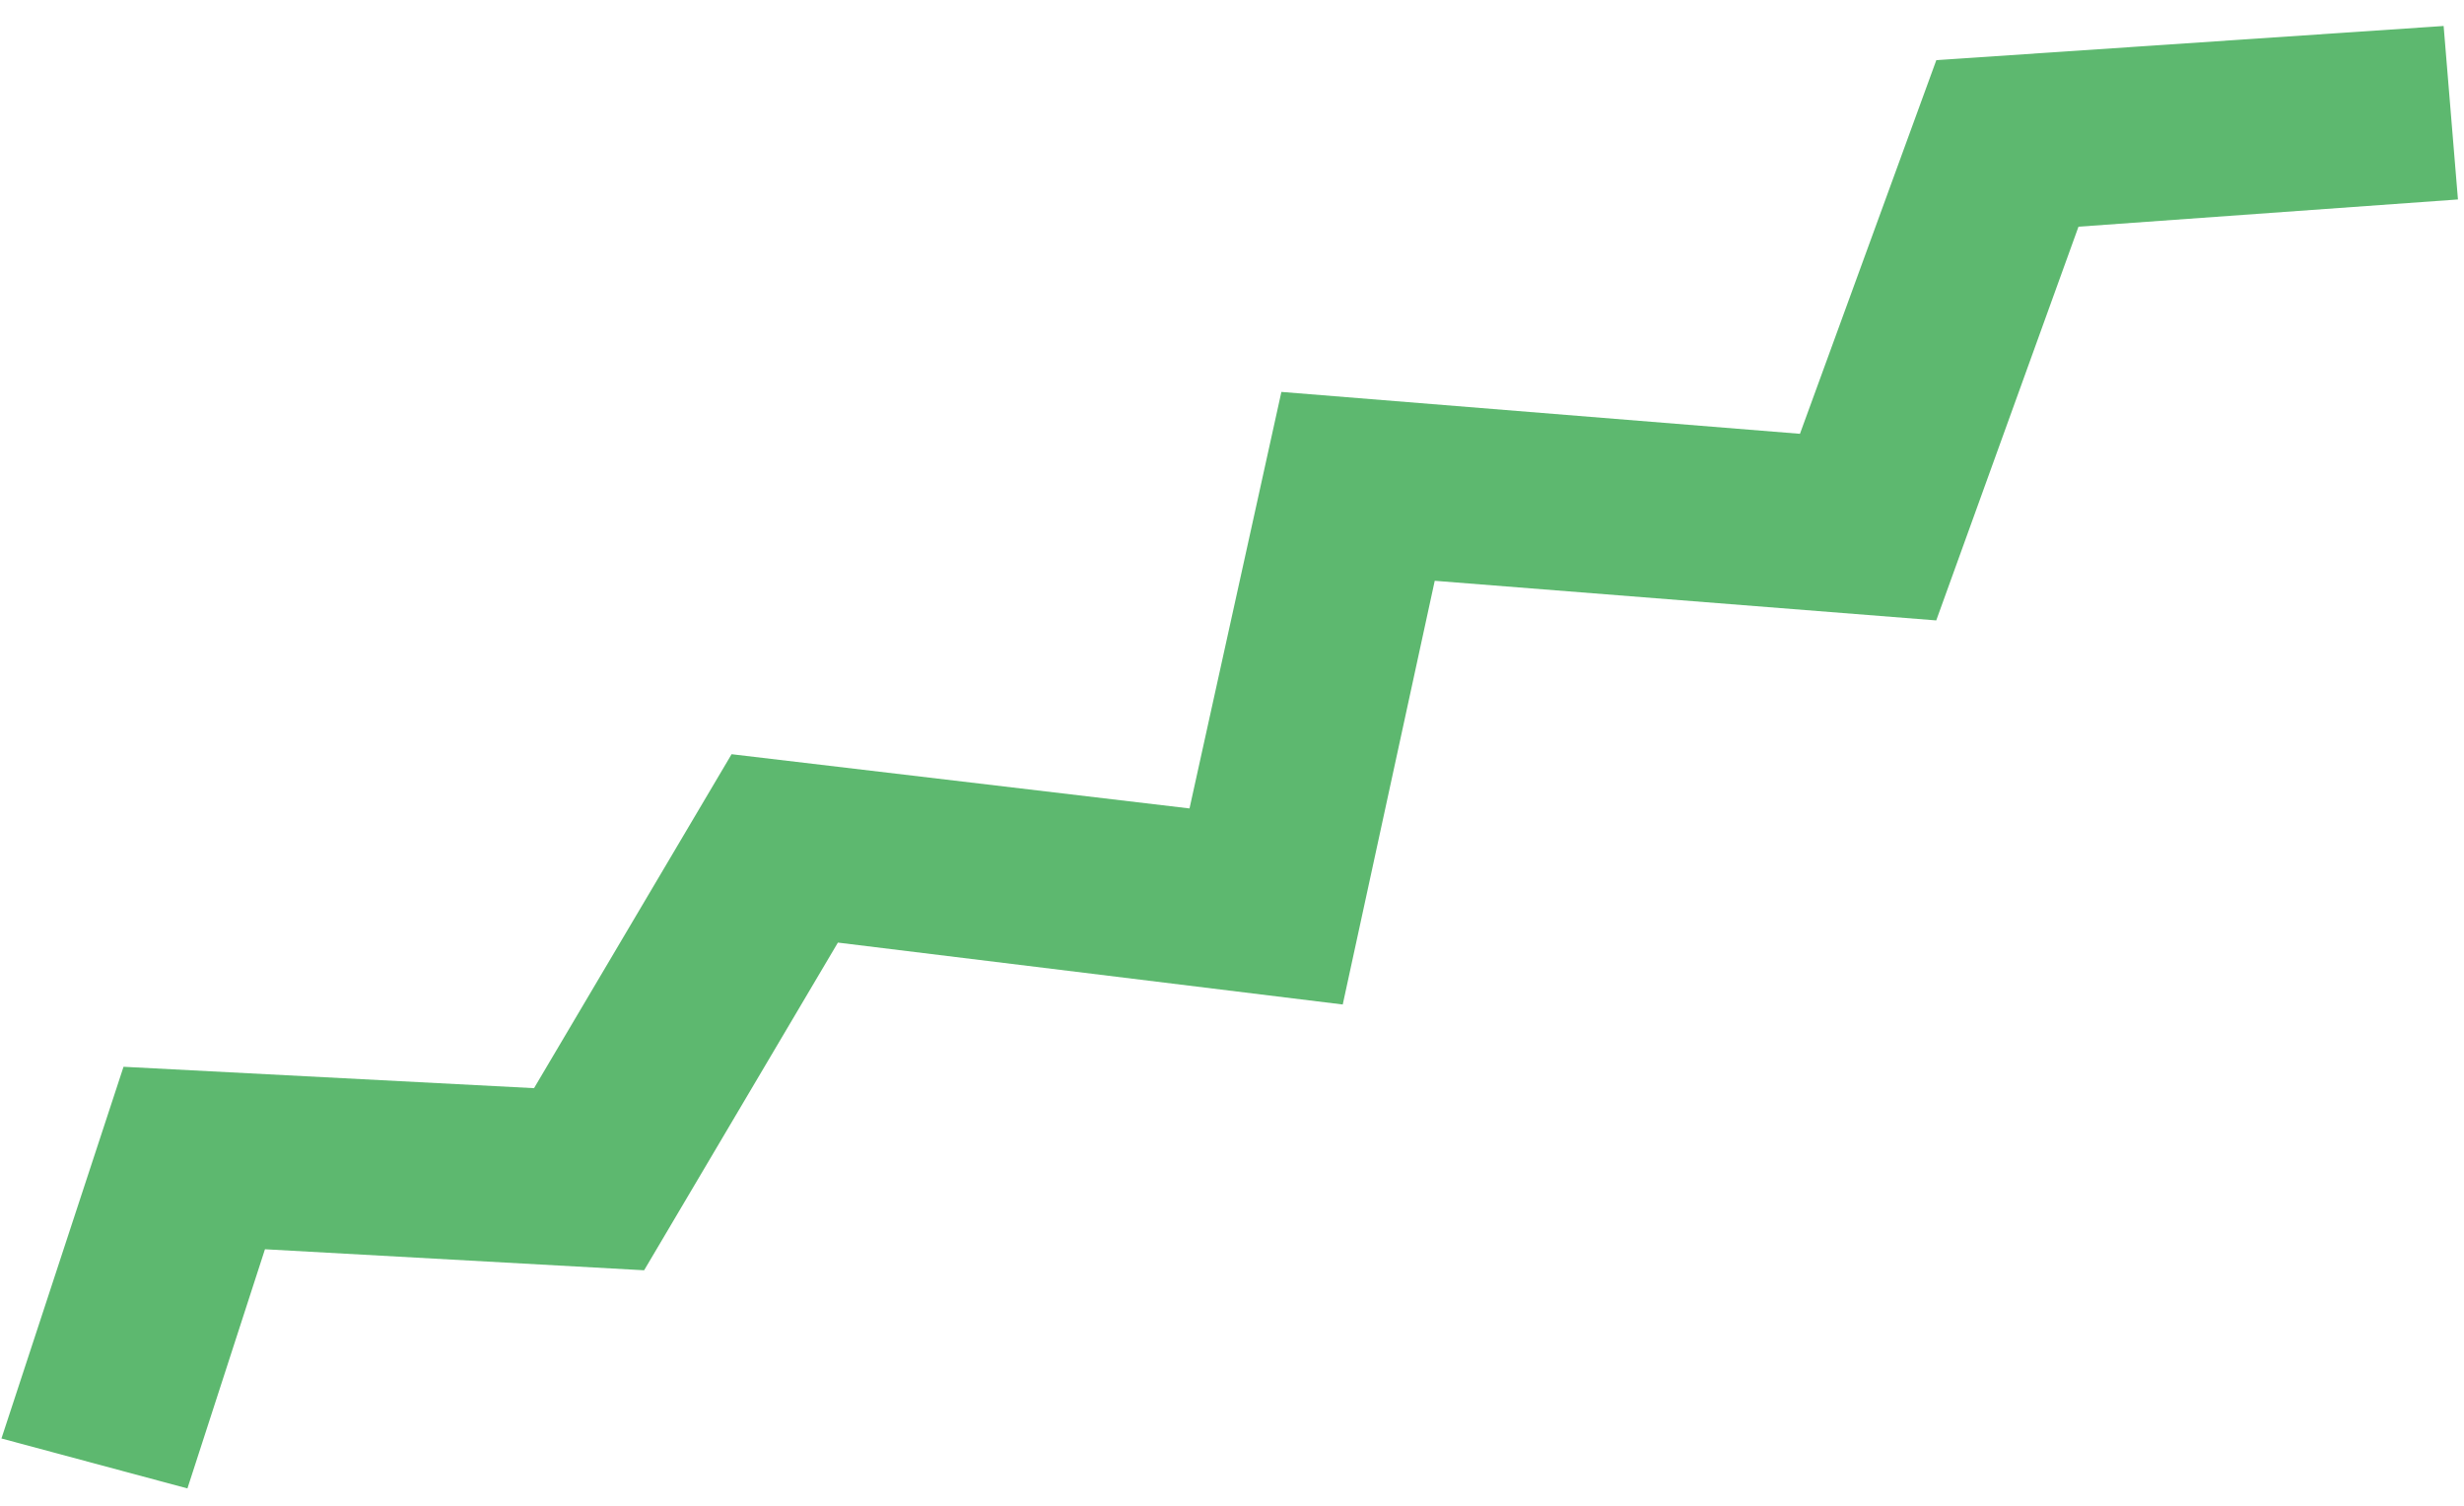 <?xml version="1.0" encoding="UTF-8"?> <svg xmlns="http://www.w3.org/2000/svg" width="90" height="55" viewBox="0 0 90 55" fill="none"> <path d="M4.512 38.965L19.506 39.746L26.722 27.548L43.448 29.529L46.804 14.315L65.745 15.845L70.726 2.197L89.256 0.949L89.779 7.285L75.919 8.28L70.723 22.661L52.405 21.214L49.045 36.69L30.605 34.429L23.527 46.398L9.678 45.63L6.846 54.366L0.053 52.542L4.512 38.965Z" fill="#5DB86F"></path> </svg> 